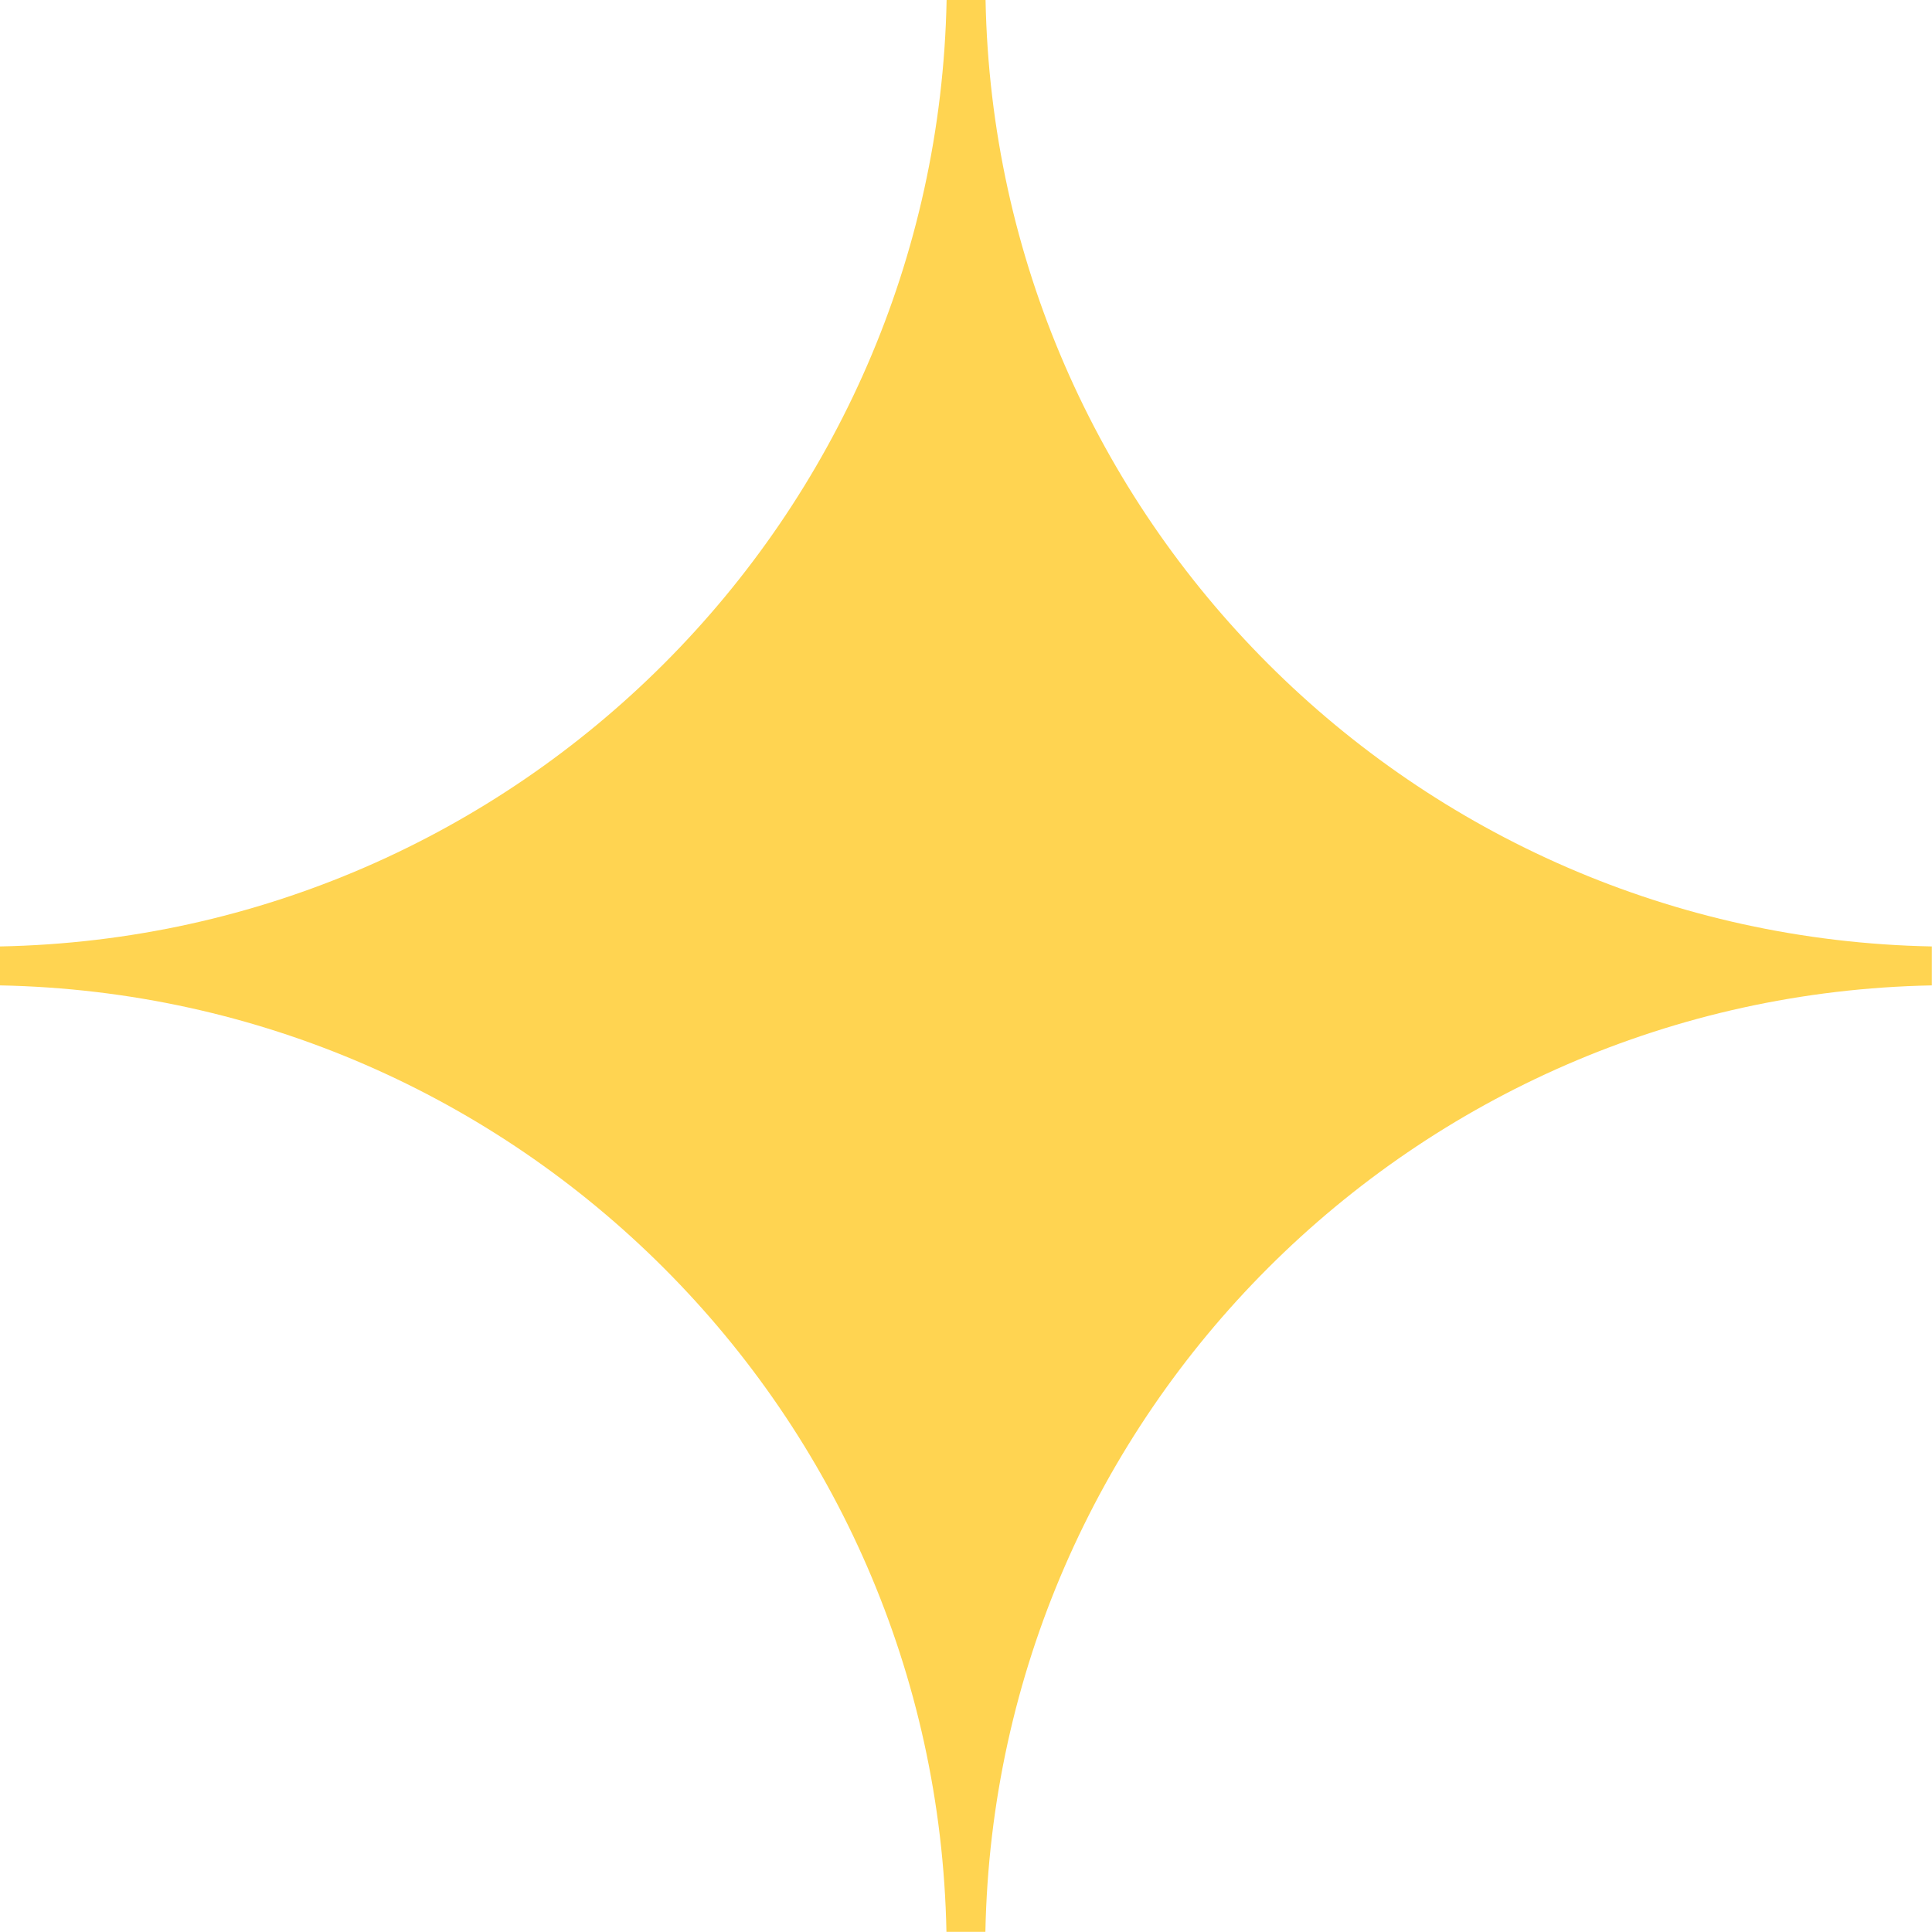 <?xml version="1.0" encoding="utf-8"?>
<!-- Generator: Adobe Illustrator 17.0.0, SVG Export Plug-In . SVG Version: 6.00 Build 0)  -->
<!DOCTYPE svg PUBLIC "-//W3C//DTD SVG 1.1//EN" "http://www.w3.org/Graphics/SVG/1.1/DTD/svg11.dtd">
<svg version="1.1" id="dots_high" xmlns="http://www.w3.org/2000/svg" xmlns:xlink="http://www.w3.org/1999/xlink" x="0px" y="0px"
	 width="11.905px" height="11.905px" viewBox="0 0 11.905 11.905" enable-background="new 0 0 11.905 11.905" xml:space="preserve">
<path fill="#FFD451" d="M6.073,0h-0.24C5.77,3.194,3.194,5.77,0,5.832v0.24c3.194,0.062,5.77,2.638,5.832,5.832h0.24
	c0.062-3.194,2.638-5.77,5.832-5.832v-0.24C8.711,5.77,6.134,3.194,6.073,0z"/>
</svg>
